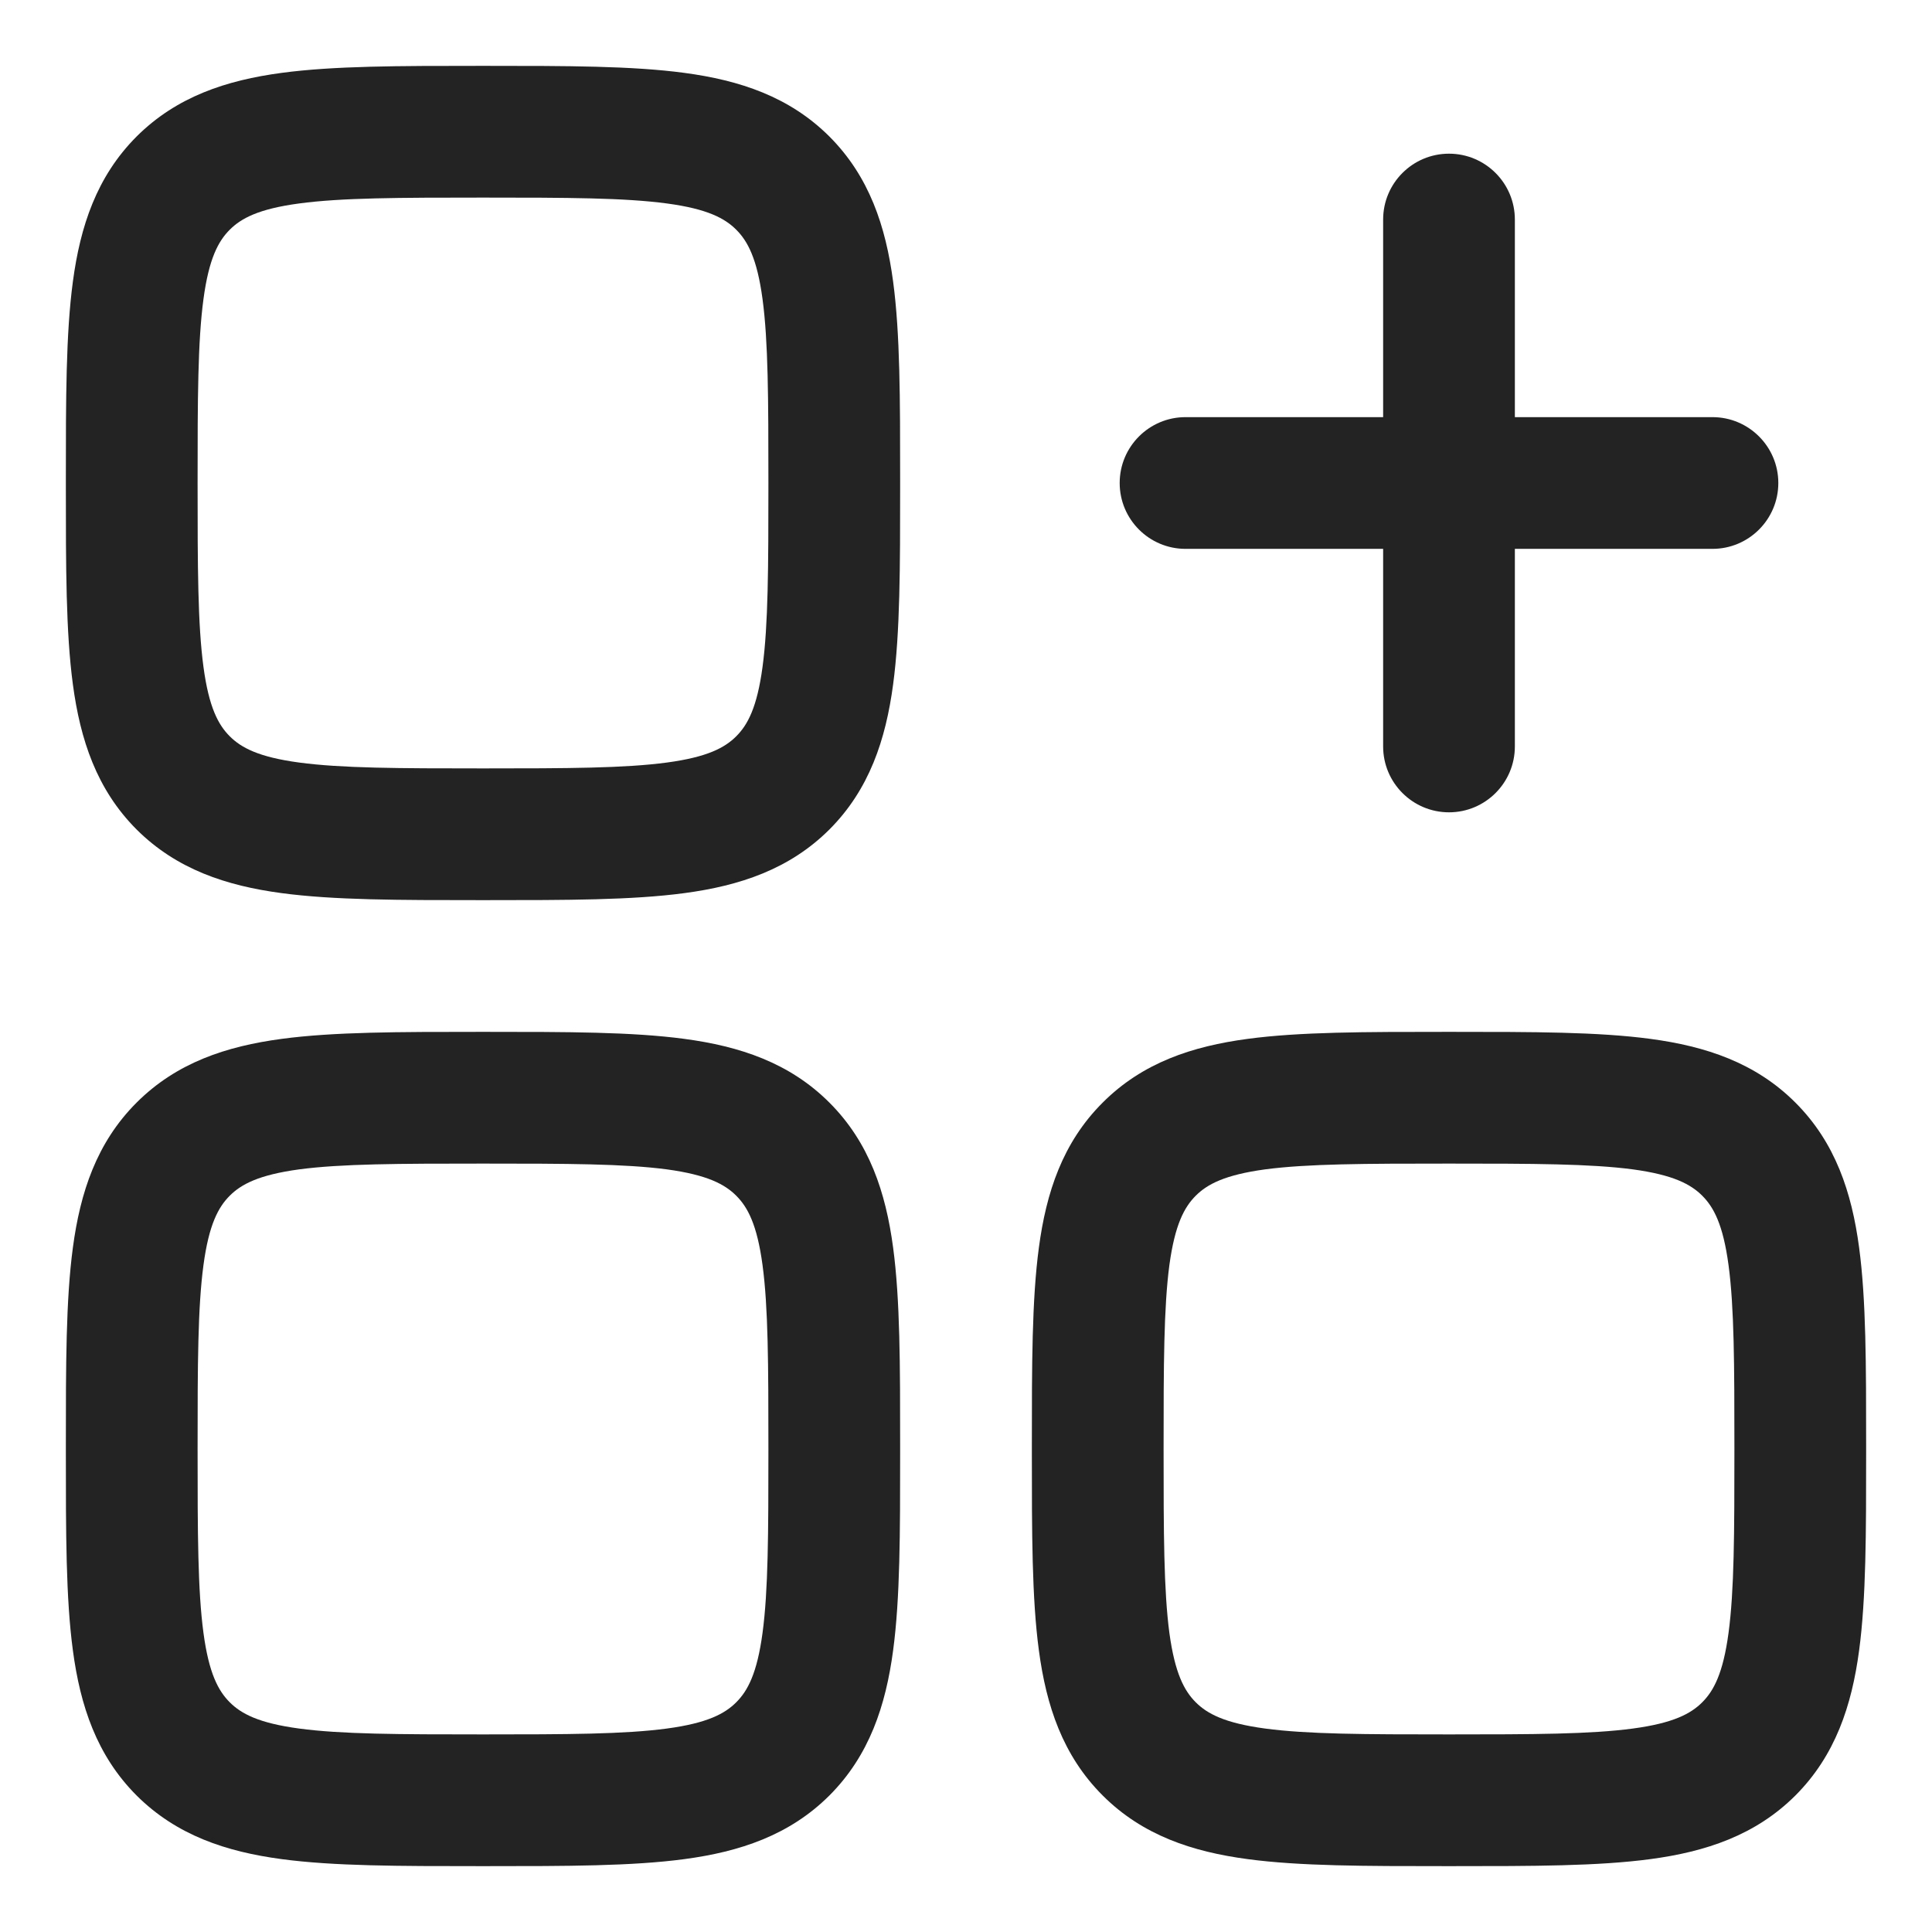 <svg width="22" height="22" viewBox="0 0 22 22" fill="none" xmlns="http://www.w3.org/2000/svg">
<path fill-rule="evenodd" clip-rule="evenodd" d="M5.448 0.75C4.55 0.75 3.8 0.75 3.206 0.83C2.578 0.914 2.011 1.1 1.555 1.555C1.1 2.011 0.914 2.578 0.83 3.206C0.75 3.8 0.75 4.55 0.75 5.448V5.552C0.75 6.45 0.75 7.2 0.83 7.794C0.914 8.422 1.1 8.989 1.555 9.445C2.011 9.9 2.578 10.086 3.206 10.17C3.8 10.25 4.55 10.25 5.448 10.25H5.552C6.45 10.25 7.2 10.25 7.794 10.17C8.422 10.086 8.989 9.9 9.445 9.445C9.9 8.989 10.086 8.422 10.17 7.794C10.25 7.2 10.25 6.45 10.25 5.552V5.448C10.25 4.55 10.25 3.8 10.17 3.206C10.086 2.578 9.9 2.011 9.445 1.555C8.989 1.1 8.422 0.914 7.794 0.83C7.2 0.75 6.45 0.75 5.552 0.75H5.448ZM2.616 2.616C2.746 2.486 2.944 2.379 3.405 2.317C3.888 2.252 4.536 2.25 5.5 2.25C6.464 2.25 7.112 2.252 7.595 2.317C8.056 2.379 8.254 2.486 8.384 2.616C8.514 2.746 8.621 2.944 8.683 3.405C8.748 3.888 8.75 4.536 8.75 5.5C8.75 6.464 8.748 7.112 8.683 7.595C8.621 8.056 8.514 8.254 8.384 8.384C8.254 8.514 8.056 8.621 7.595 8.683C7.112 8.748 6.464 8.75 5.5 8.75C4.536 8.75 3.888 8.748 3.405 8.683C2.944 8.621 2.746 8.514 2.616 8.384C2.486 8.254 2.379 8.056 2.317 7.595C2.252 7.112 2.25 6.464 2.25 5.5C2.25 4.536 2.252 3.888 2.317 3.405C2.379 2.944 2.486 2.746 2.616 2.616Z" fill="#232323"/>
<path d="M17.25 2.5C17.25 2.086 16.914 1.75 16.5 1.75C16.086 1.75 15.75 2.086 15.75 2.5V4.75H13.5C13.086 4.75 12.75 5.086 12.75 5.5C12.75 5.914 13.086 6.25 13.5 6.25H15.75V8.5C15.75 8.914 16.086 9.25 16.5 9.25C16.914 9.25 17.25 8.914 17.25 8.5V6.25H19.5C19.914 6.25 20.25 5.914 20.25 5.5C20.25 5.086 19.914 4.75 19.5 4.75H17.25V2.5Z" fill="#232323"/>
<path fill-rule="evenodd" clip-rule="evenodd" d="M16.448 11.75H16.552C17.451 11.75 18.2 11.75 18.794 11.83C19.422 11.914 19.989 12.1 20.445 12.556C20.9 13.011 21.086 13.578 21.17 14.206C21.25 14.8 21.25 15.55 21.25 16.448V16.552C21.25 17.451 21.25 18.2 21.17 18.794C21.086 19.422 20.9 19.989 20.445 20.445C19.989 20.9 19.422 21.086 18.794 21.17C18.2 21.25 17.451 21.25 16.552 21.25H16.448C15.55 21.25 14.8 21.25 14.206 21.17C13.578 21.086 13.011 20.9 12.556 20.445C12.1 19.989 11.914 19.422 11.83 18.794C11.75 18.2 11.75 17.451 11.75 16.552V16.448C11.75 15.55 11.75 14.8 11.83 14.206C11.914 13.578 12.1 13.011 12.556 12.556C13.011 12.1 13.578 11.914 14.206 11.83C14.8 11.75 15.55 11.75 16.448 11.75ZM14.405 13.316C13.944 13.379 13.746 13.486 13.616 13.616C13.486 13.746 13.379 13.944 13.316 14.405C13.252 14.888 13.25 15.536 13.25 16.5C13.25 17.464 13.252 18.112 13.316 18.595C13.379 19.056 13.486 19.254 13.616 19.384C13.746 19.514 13.944 19.621 14.405 19.683C14.888 19.748 15.536 19.75 16.5 19.75C17.464 19.75 18.112 19.748 18.595 19.683C19.056 19.621 19.254 19.514 19.384 19.384C19.514 19.254 19.621 19.056 19.683 18.595C19.748 18.112 19.75 17.464 19.75 16.5C19.75 15.536 19.748 14.888 19.683 14.405C19.621 13.944 19.514 13.746 19.384 13.616C19.254 13.486 19.056 13.379 18.595 13.316C18.112 13.252 17.464 13.25 16.5 13.25C15.536 13.25 14.888 13.252 14.405 13.316Z" fill="#232323"/>
<path fill-rule="evenodd" clip-rule="evenodd" d="M5.448 11.75C4.55 11.75 3.8 11.75 3.206 11.83C2.578 11.914 2.011 12.1 1.555 12.556C1.1 13.011 0.914 13.578 0.83 14.206C0.75 14.8 0.75 15.55 0.75 16.448V16.552C0.75 17.451 0.75 18.2 0.83 18.794C0.914 19.422 1.1 19.989 1.555 20.445C2.011 20.9 2.578 21.086 3.206 21.17C3.8 21.25 4.55 21.25 5.448 21.25H5.552C6.45 21.25 7.2 21.25 7.794 21.17C8.422 21.086 8.989 20.9 9.445 20.445C9.9 19.989 10.086 19.422 10.17 18.794C10.25 18.2 10.25 17.451 10.25 16.552V16.448C10.25 15.55 10.25 14.8 10.17 14.206C10.086 13.578 9.9 13.011 9.445 12.556C8.989 12.1 8.422 11.914 7.794 11.83C7.2 11.75 6.45 11.75 5.552 11.75H5.448ZM2.616 13.616C2.746 13.486 2.944 13.379 3.405 13.316C3.888 13.252 4.536 13.25 5.5 13.25C6.464 13.25 7.112 13.252 7.595 13.316C8.056 13.379 8.254 13.486 8.384 13.616C8.514 13.746 8.621 13.944 8.683 14.405C8.748 14.888 8.75 15.536 8.75 16.5C8.75 17.464 8.748 18.112 8.683 18.595C8.621 19.056 8.514 19.254 8.384 19.384C8.254 19.514 8.056 19.621 7.595 19.683C7.112 19.748 6.464 19.75 5.5 19.75C4.536 19.75 3.888 19.748 3.405 19.683C2.944 19.621 2.746 19.514 2.616 19.384C2.486 19.254 2.379 19.056 2.317 18.595C2.252 18.112 2.25 17.464 2.25 16.5C2.25 15.536 2.252 14.888 2.317 14.405C2.379 13.944 2.486 13.746 2.616 13.616Z" fill="#232323"/>
</svg>
